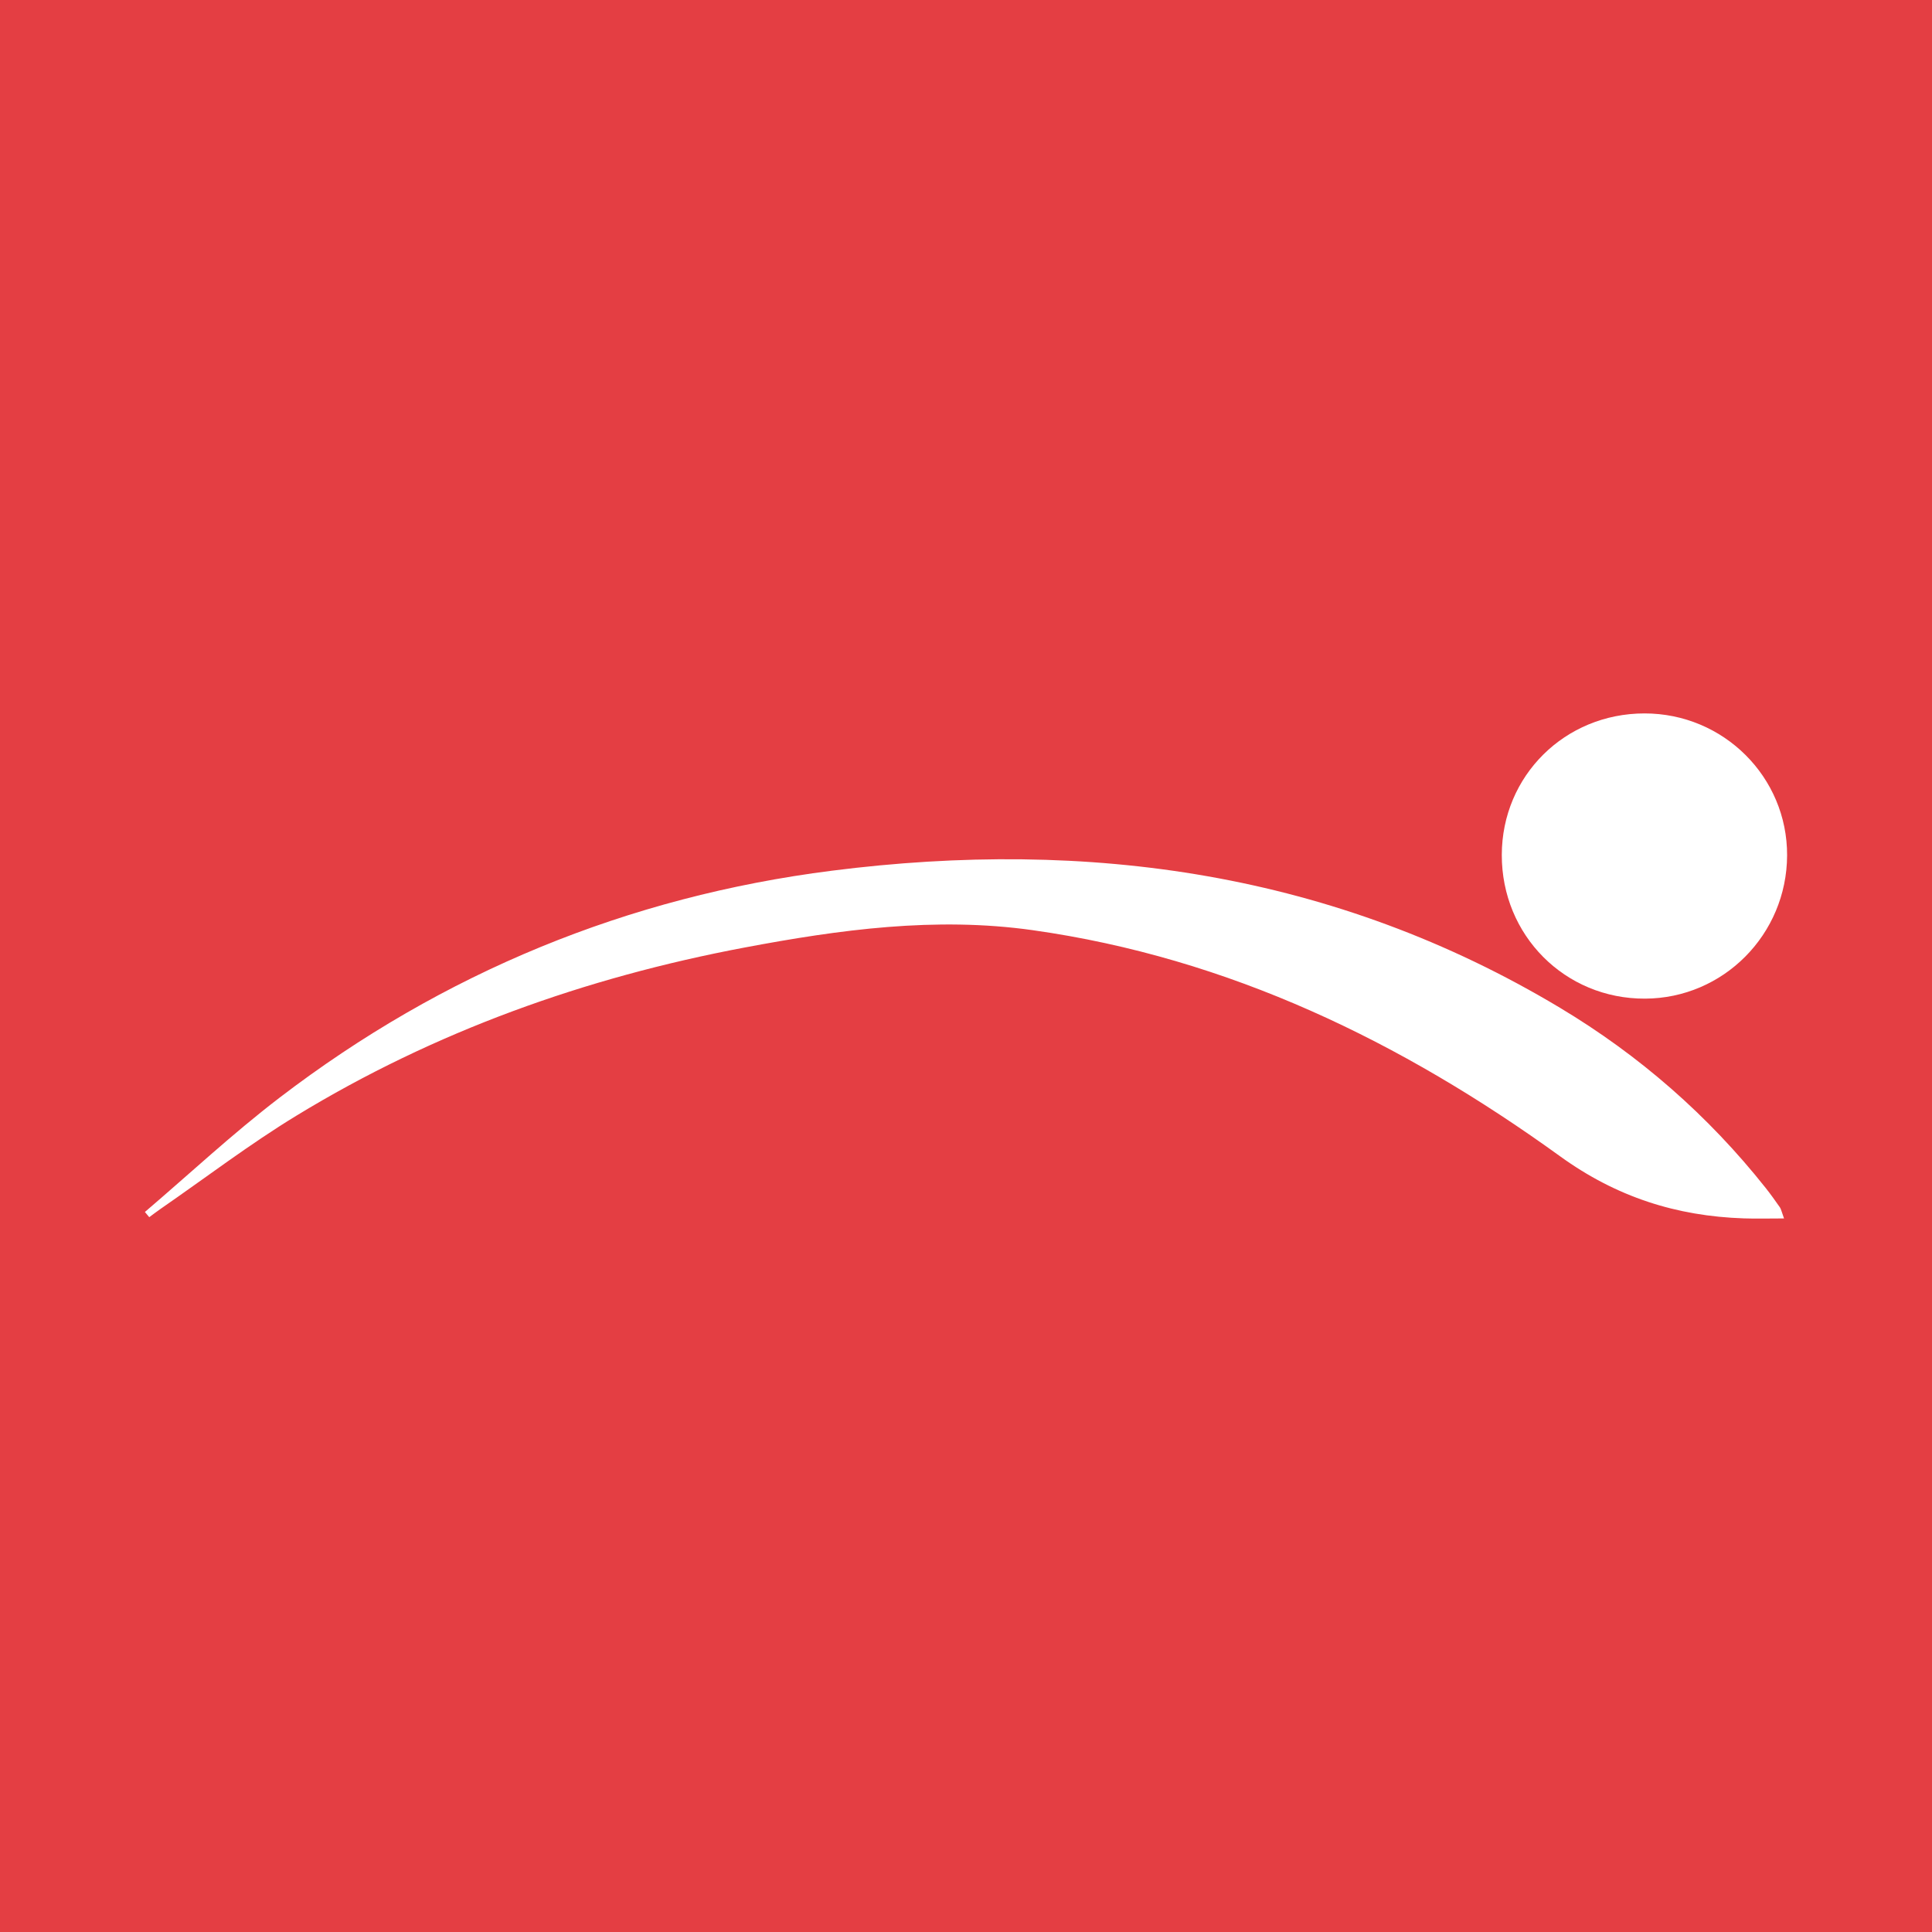 <?xml version="1.0" encoding="utf-8"?>
<!-- Generator: Adobe Illustrator 17.0.0, SVG Export Plug-In . SVG Version: 6.00 Build 0)  -->
<!DOCTYPE svg PUBLIC "-//W3C//DTD SVG 1.1//EN" "http://www.w3.org/Graphics/SVG/1.1/DTD/svg11.dtd">
<svg version="1.1" id="Layer_1" xmlns="http://www.w3.org/2000/svg" xmlns:xlink="http://www.w3.org/1999/xlink" x="0px" y="0px"
	 width="200px" height="200px" viewBox="0 0 200 200" enable-background="new 0 0 200 200" xml:space="preserve">
<rect fill="#E43E43" width="200" height="200"/>
<g>
	<path fill="#FFFFFF" d="M15,125.463c4.637-3.957,9.105-8.134,13.94-11.832c16.925-12.947,36.06-20.813,57.164-23.495
		c26.603-3.382,52.035,0.186,75.402,14.2c8.194,4.914,15.316,11.124,21.269,18.631c0.518,0.653,1.002,1.333,1.479,2.016
		c0.122,0.175,0.159,0.411,0.428,1.149c-1.531,0-2.848,0.038-4.161-0.006c-6.978-0.233-13.187-2.21-19.012-6.421
		c-16.409-11.861-34.3-20.551-54.615-23.415c-10.06-1.418-19.994-0.055-29.844,1.803c-16.447,3.102-32.031,8.665-46.362,17.398
		c-4.843,2.951-9.376,6.41-14.049,9.64c-0.404,0.279-0.793,0.58-1.189,0.87C15.3,125.822,15.15,125.643,15,125.463z"/>
	<path fill="#FFFFFF" d="M155.465,88.501c0.013-8.184,6.529-14.645,14.772-14.648c8.18-0.003,14.796,6.586,14.763,14.704
		c-0.033,8.177-6.597,14.792-14.709,14.822C162.008,103.411,155.452,96.832,155.465,88.501z"/>
</g>
</svg>
